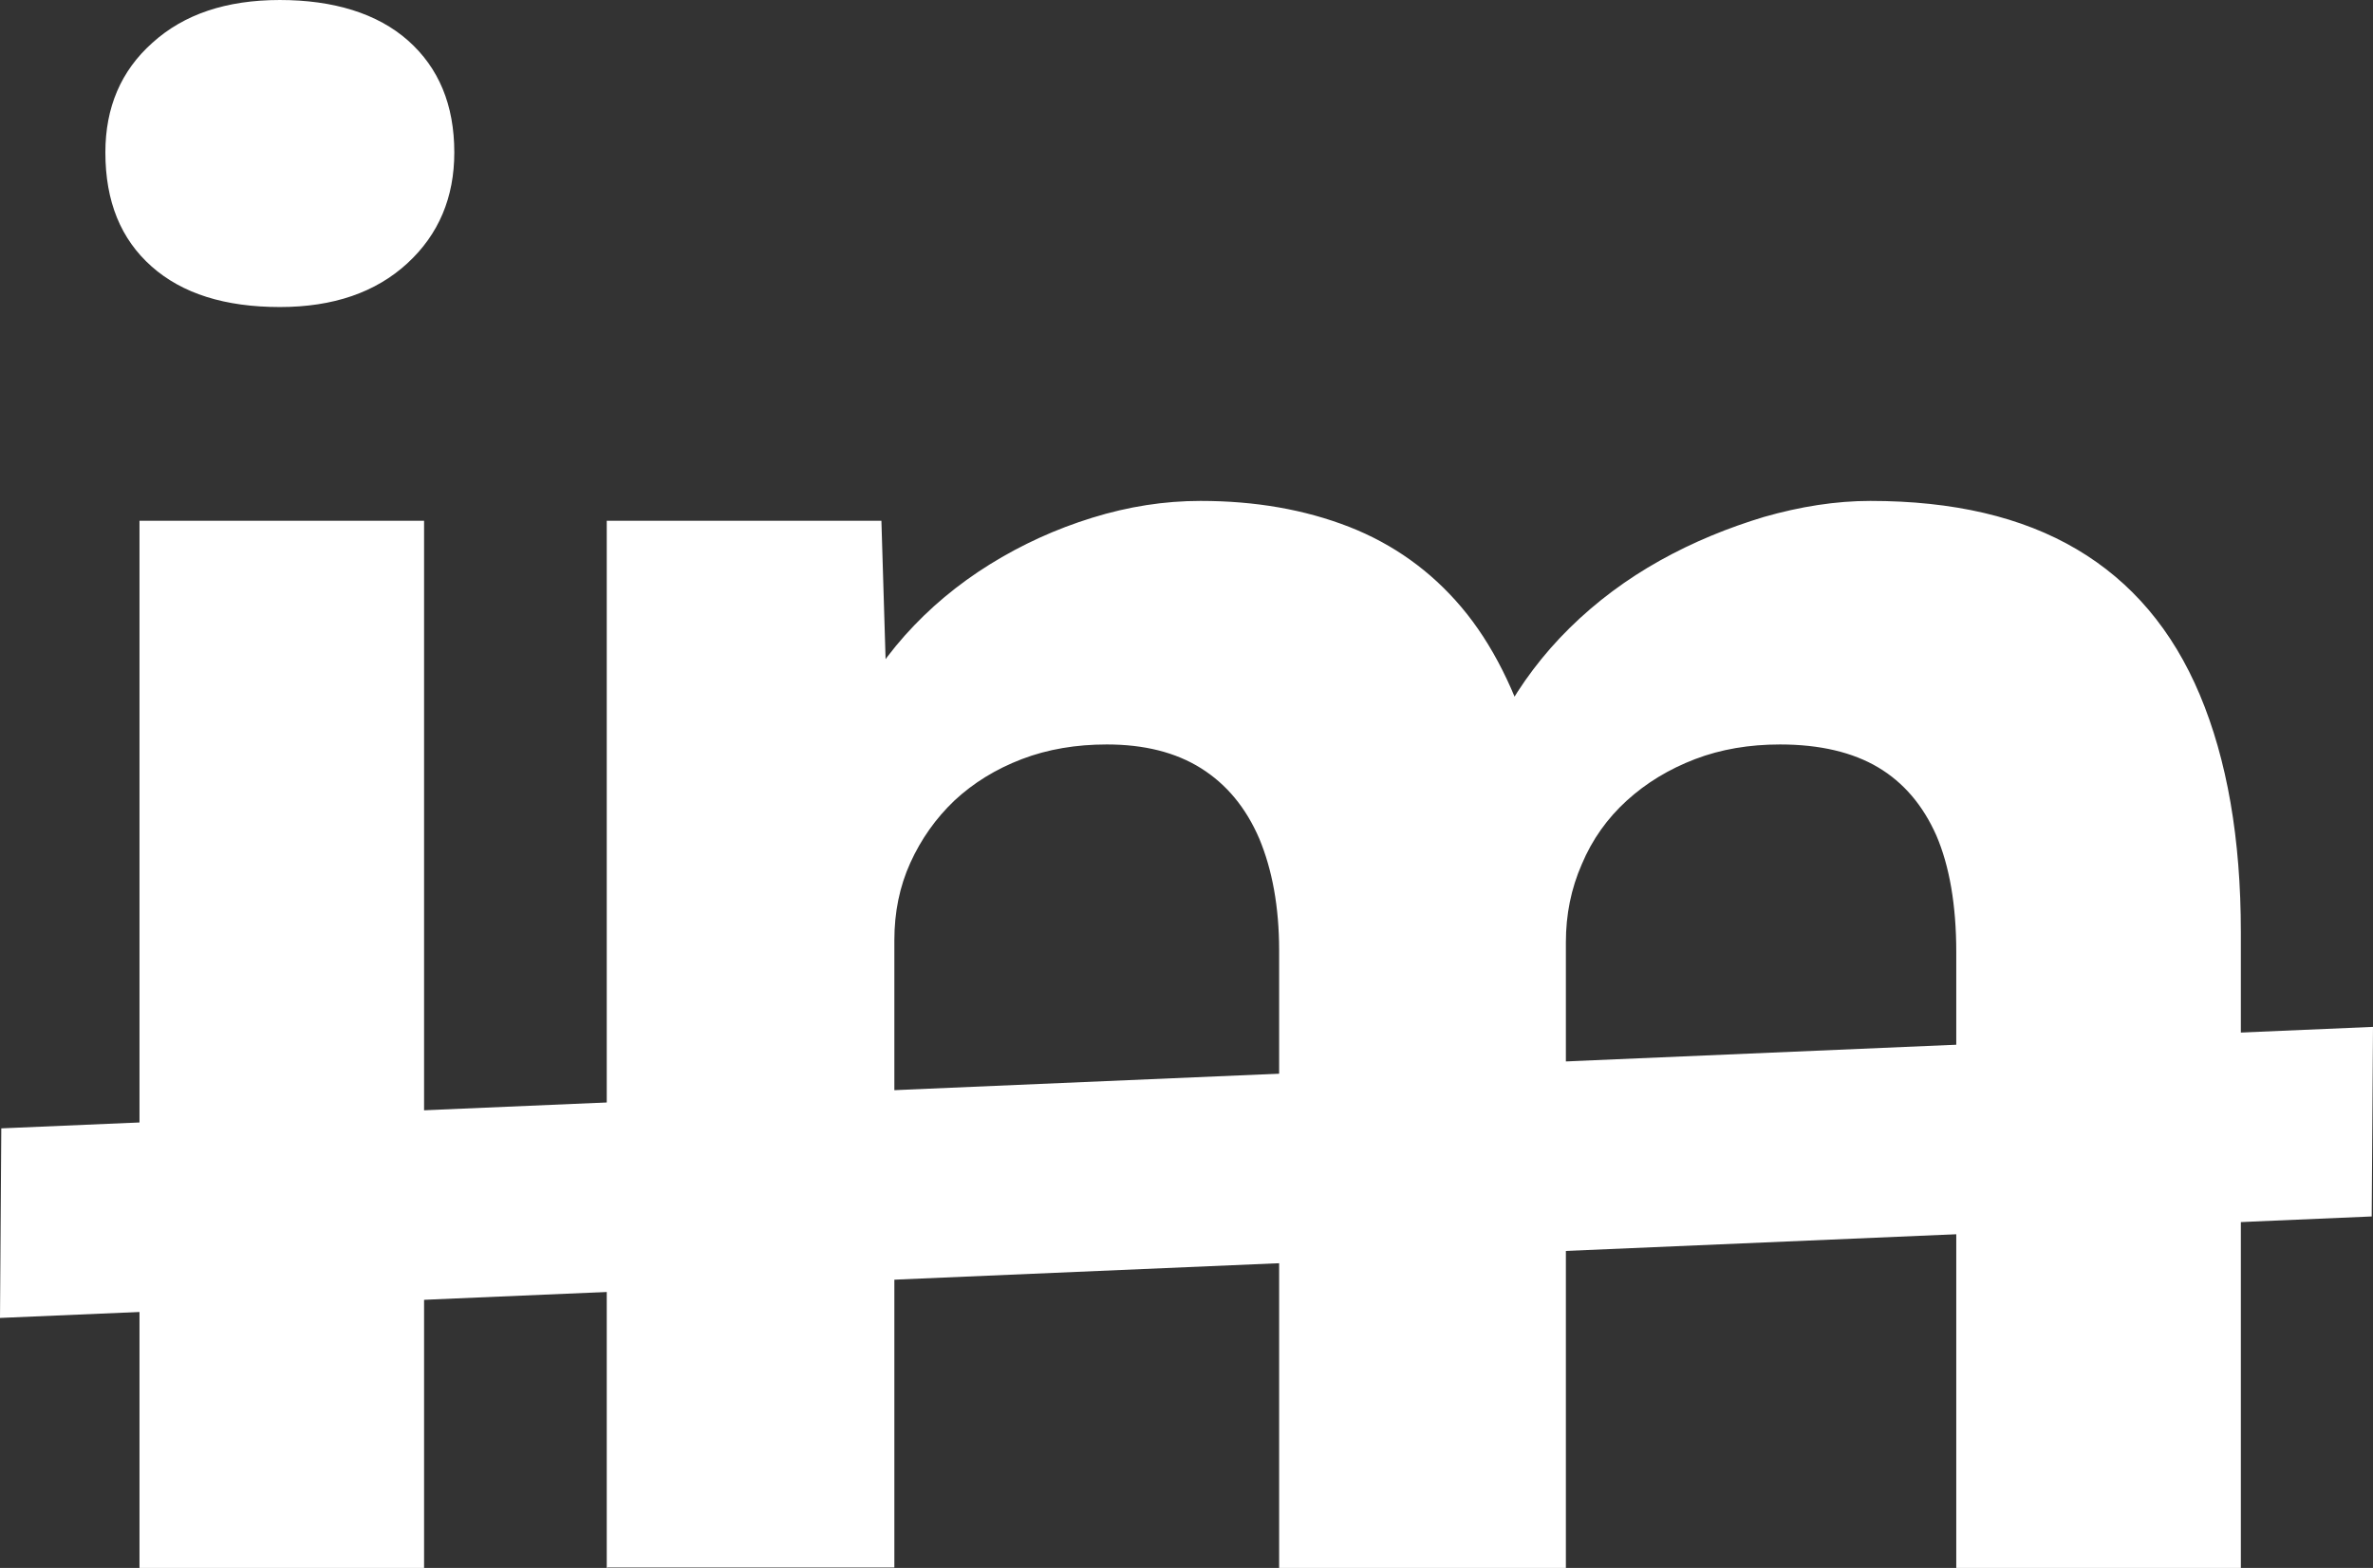 <?xml version="1.0" encoding="UTF-8"?><svg id="Capa_2" xmlns="http://www.w3.org/2000/svg" viewBox="0 0 54.95 36.31"><rect x="0" y="0" width="54.95" height="36.31" fill="#333333" stroke="none"/><defs><style>.cls-1{fill:#fff;} @media (prefers-color-scheme: light) { .cls-1 { fill: #000; } }</style></defs><g id="Capa_1-2"><path class="cls-1" d="M6.48,7.11c-1.27,0-2.26-.31-2.97-.94-.71-.63-1.07-1.5-1.07-2.64,0-1.04.36-1.89,1.09-2.54.73-.66,1.71-.99,2.95-.99s2.26.31,2.97.94c.71.63,1.07,1.49,1.07,2.59,0,1.04-.36,1.9-1.09,2.57-.73.67-1.71,1.01-2.95,1.01ZM3.23,36.31V12.06h6.59v24.25H3.23Z"/><path class="cls-1" d="M14.05,36.31V12.06h6.36l.14,4.63-.97.18c.34-.79.8-1.51,1.37-2.15.57-.64,1.23-1.19,1.97-1.65s1.53-.82,2.37-1.08c.84-.26,1.67-.39,2.51-.39,1.27,0,2.41.2,3.44.6,1.02.4,1.89,1.02,2.6,1.86.71.84,1.27,1.95,1.67,3.32l-1.02-.09.33-.73c.4-.73.91-1.41,1.53-2.02.62-.61,1.32-1.13,2.09-1.56.77-.43,1.58-.76,2.41-1.01.84-.24,1.66-.37,2.46-.37,1.92,0,3.51.37,4.78,1.12,1.27.75,2.22,1.87,2.85,3.37.63,1.5.95,3.33.95,5.5v14.72h-6.59v-14.26c0-1.1-.16-2-.46-2.7-.31-.7-.76-1.23-1.35-1.58-.59-.35-1.35-.53-2.27-.53-.71,0-1.37.11-1.97.34s-1.13.55-1.58.96c-.45.41-.8.9-1.04,1.47-.25.57-.37,1.17-.37,1.81v14.49h-6.64v-14.3c0-1.01-.16-1.87-.46-2.59-.31-.72-.76-1.26-1.35-1.63-.59-.37-1.32-.55-2.18-.55-.71,0-1.37.11-1.97.34s-1.12.55-1.56.96c-.43.41-.77.89-1.02,1.44-.25.55-.37,1.15-.37,1.79v14.53h-6.64Z"/><polygon class="cls-1" points="54.95 23.78 54.92 28.17 0 30.52 .03 26.13 54.95 23.78"/></g></svg>